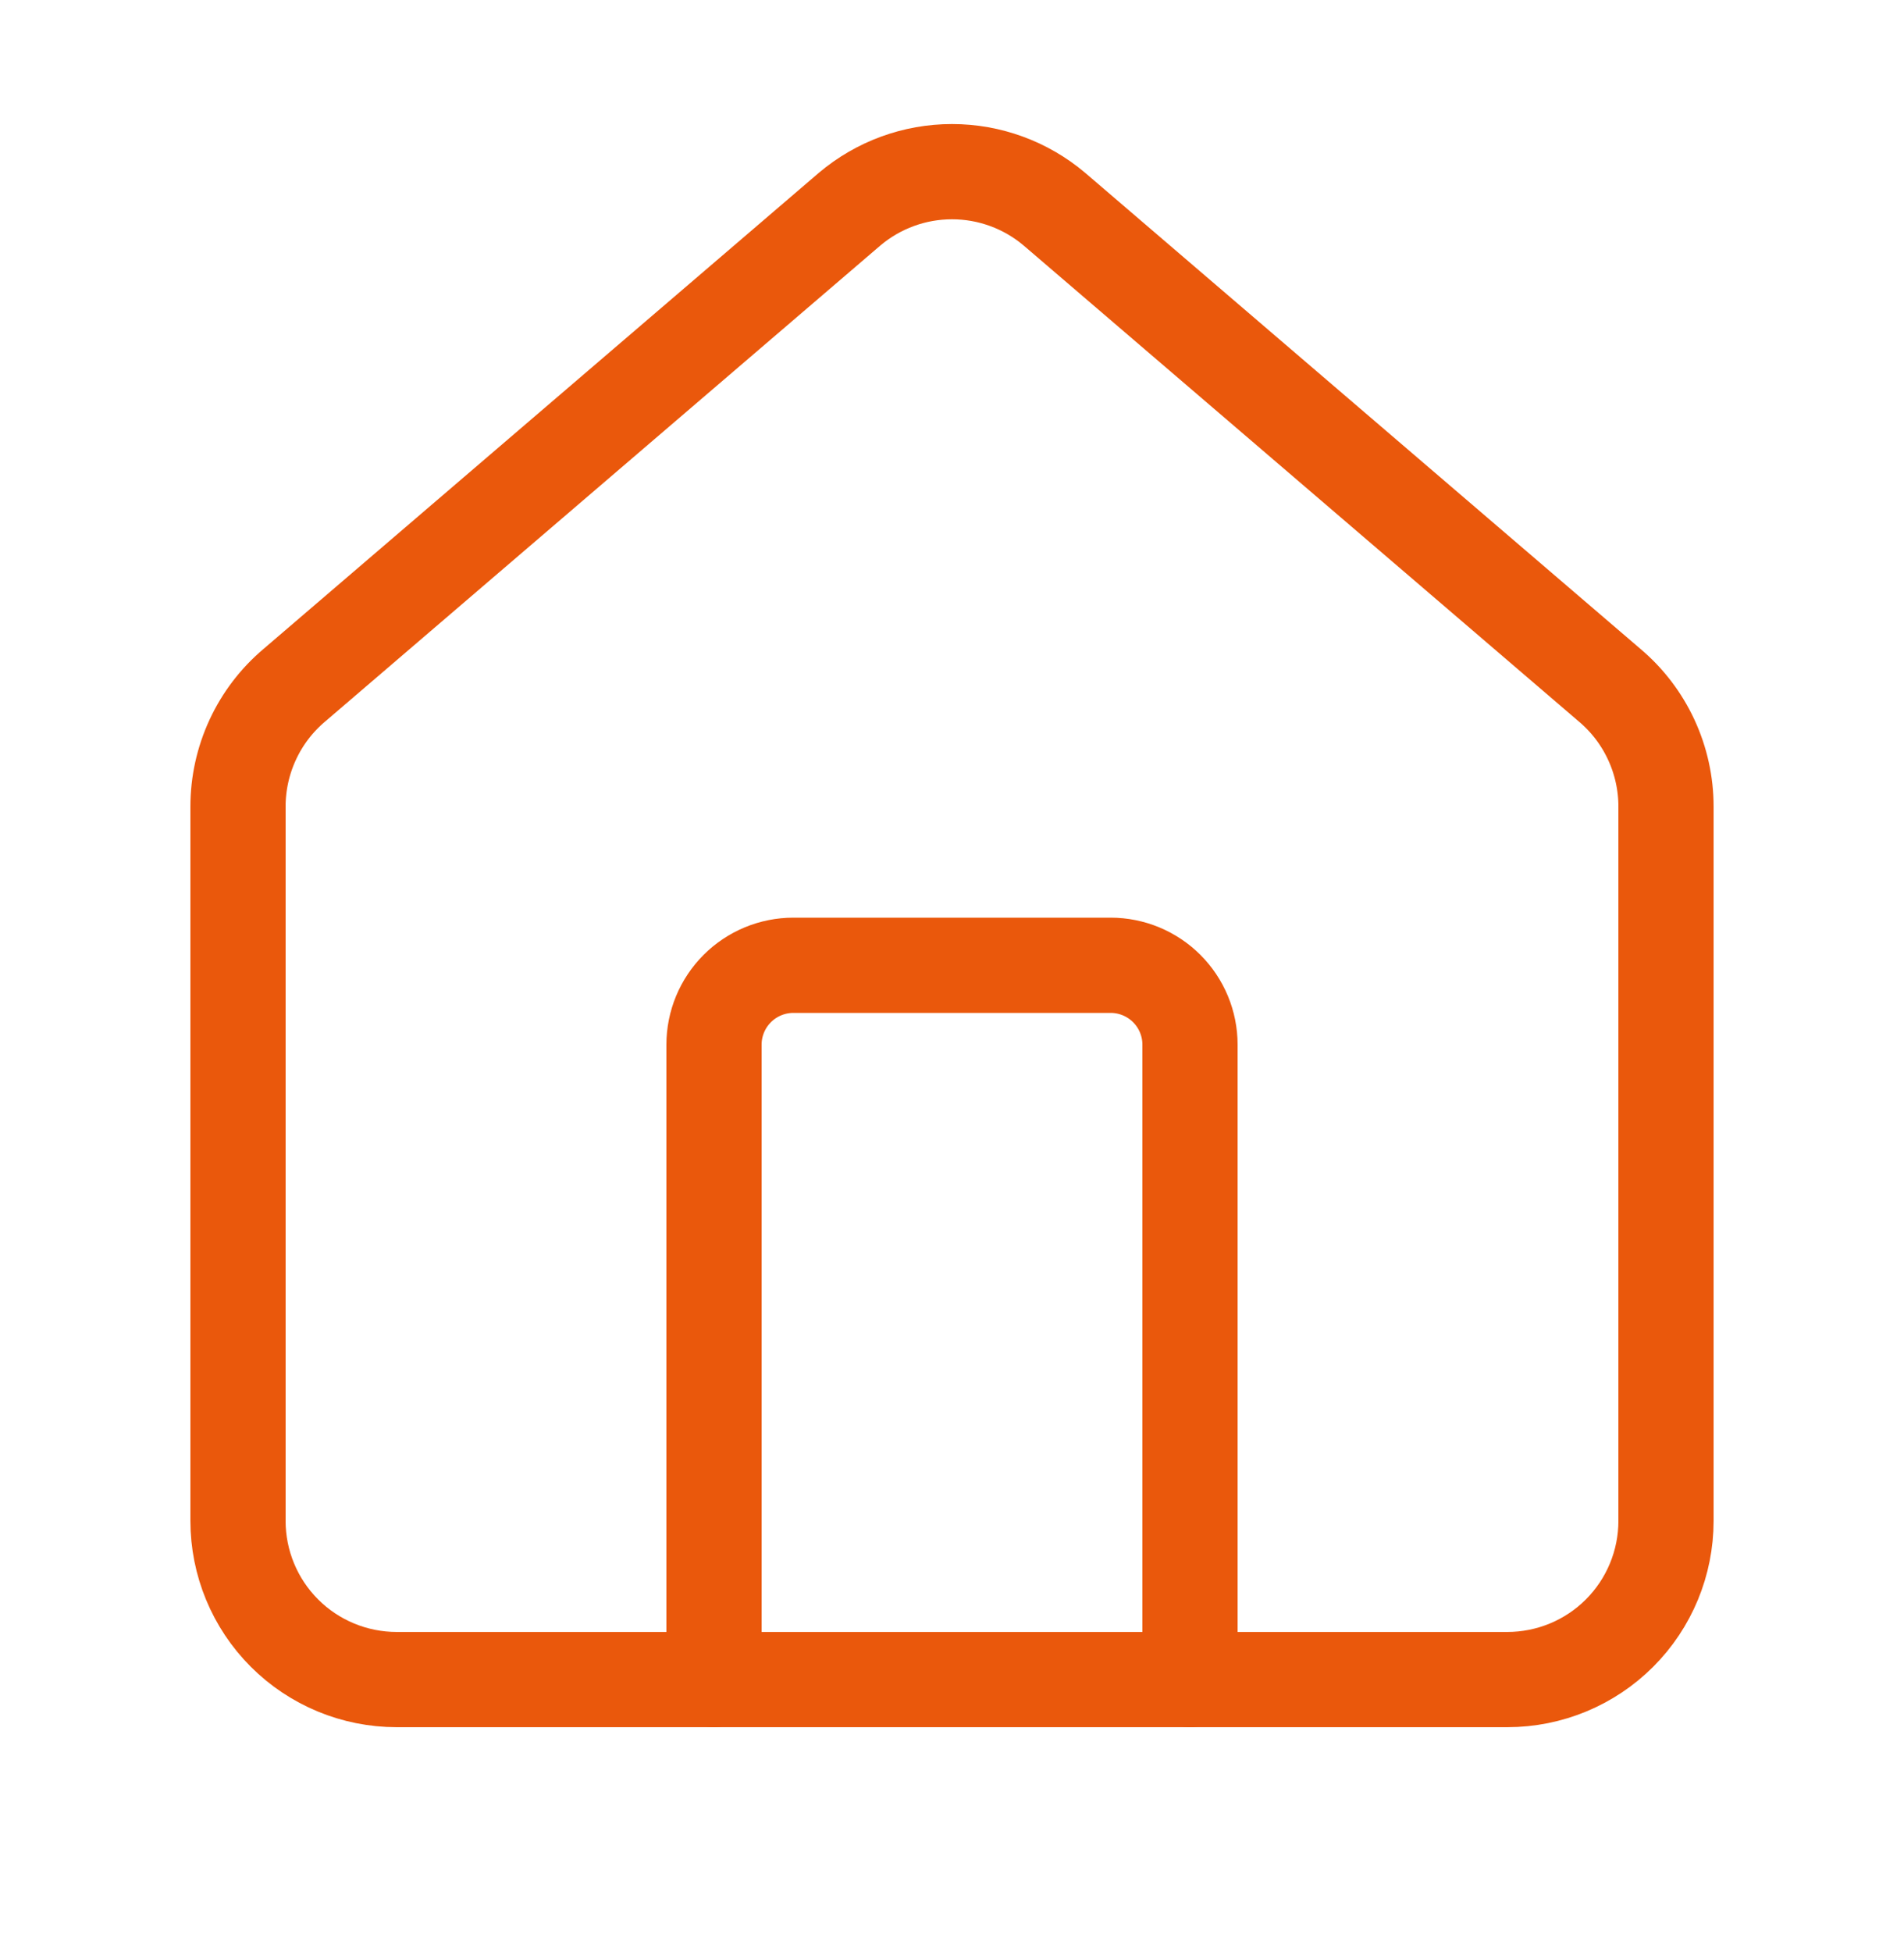 <?xml version="1.0" encoding="UTF-8"?>
<svg xmlns="http://www.w3.org/2000/svg" width="40" height="41" viewBox="0 0 40 41" fill="none">
  <path d="M25 35.272V21.938C25 21.496 24.824 21.072 24.512 20.76C24.199 20.447 23.775 20.271 23.333 20.271H16.667C16.225 20.271 15.801 20.447 15.488 20.76C15.176 21.072 15 21.496 15 21.938V35.272" stroke="#EA580C" stroke-width="2" stroke-linecap="round" stroke-linejoin="round"></path>
  <path d="M5 16.938C5 16.453 5.106 15.974 5.31 15.534C5.514 15.094 5.811 14.704 6.182 14.391L17.848 4.393C18.45 3.884 19.212 3.605 20 3.605C20.788 3.605 21.55 3.884 22.152 4.393L33.818 14.391C34.189 14.704 34.486 15.094 34.69 15.534C34.894 15.974 35 16.453 35 16.938V31.938C35 32.822 34.649 33.67 34.024 34.295C33.399 34.92 32.551 35.271 31.667 35.271H8.333C7.449 35.271 6.601 34.92 5.976 34.295C5.351 33.67 5 32.822 5 31.938V16.938Z" stroke="#EA580C" stroke-width="2" stroke-linecap="round" stroke-linejoin="round"></path>
</svg>
